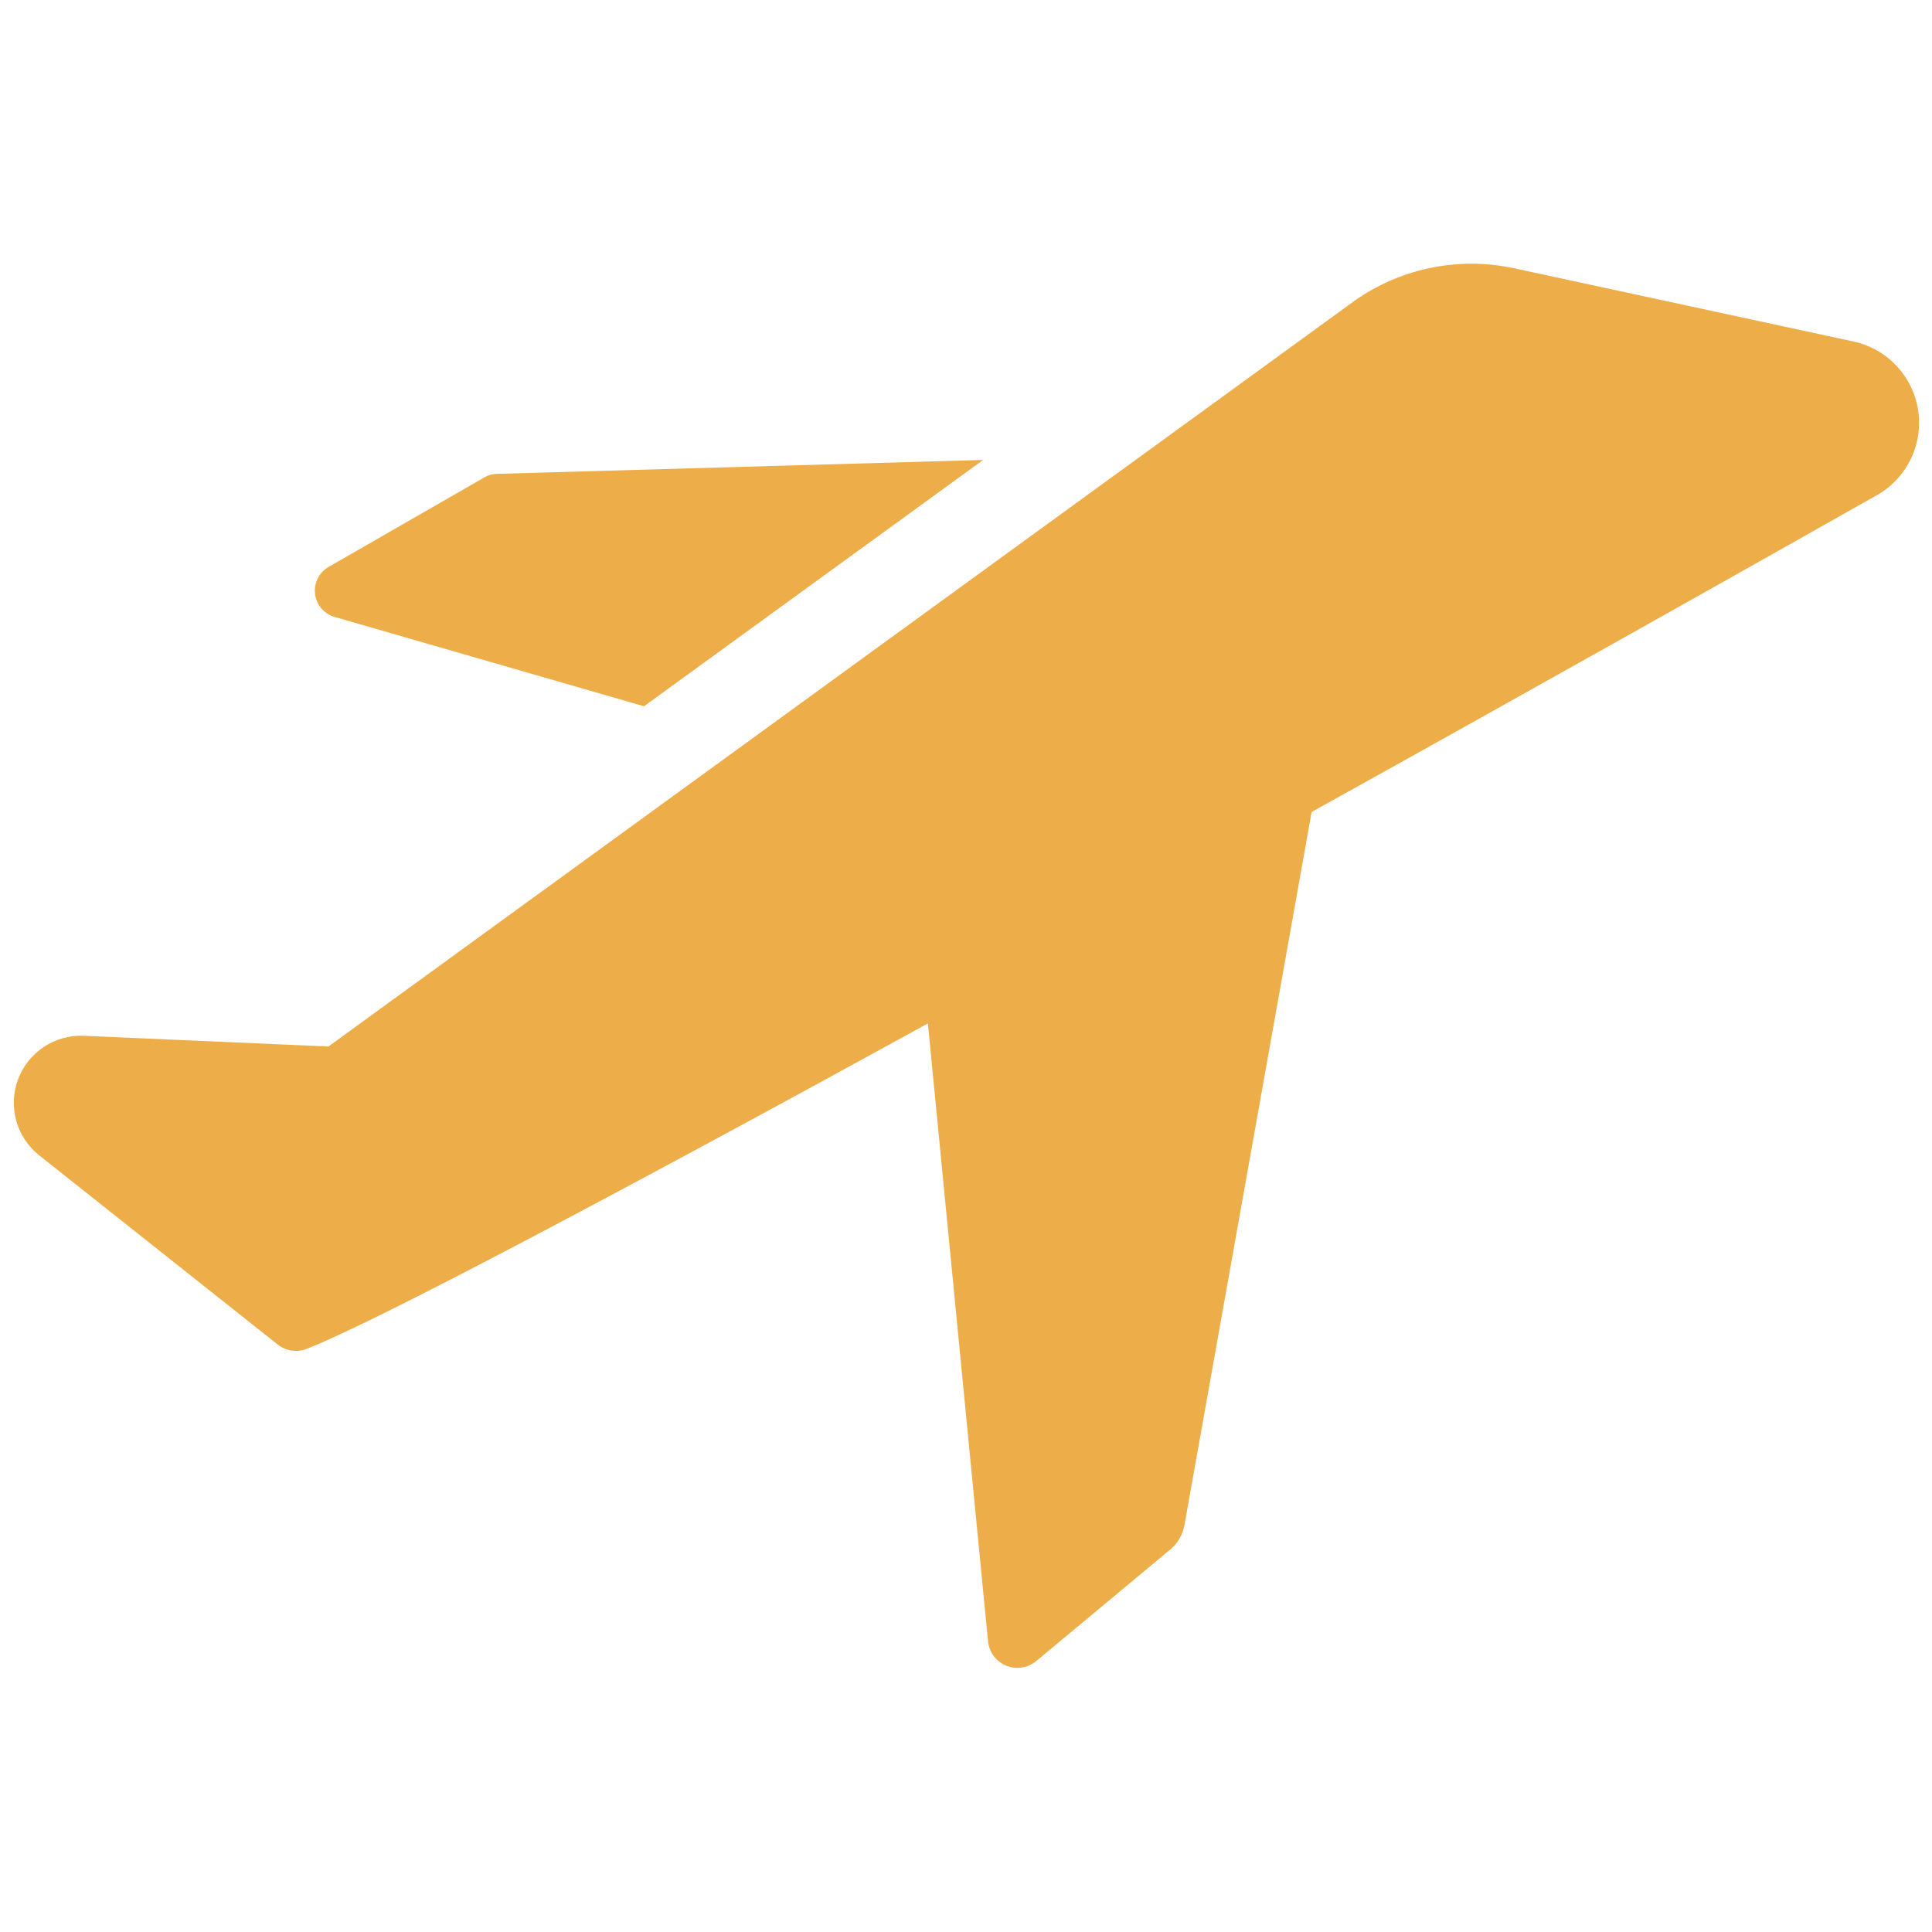 <svg width="120" height="120" viewBox="0 0 120 120" fill="none" xmlns="http://www.w3.org/2000/svg">
<g clip-path="url(#clip0_157_5166)">
<path d="M20.833 38.333L40 43.867L61.067 28.567L30.833 29.433C30.537 29.446 30.249 29.538 30 29.7L20.433 35.2C20.136 35.365 19.894 35.615 19.741 35.919C19.587 36.222 19.528 36.565 19.571 36.902C19.614 37.24 19.757 37.556 19.982 37.812C20.207 38.067 20.504 38.248 20.833 38.333Z" fill="#EDAE49"/>
<path d="M115.067 21.2L94.067 16.667C92.3 16.283 90.473 16.284 88.707 16.67C86.941 17.055 85.279 17.816 83.833 18.9L20.4 65L5.167 64.333C4.294 64.304 3.434 64.549 2.709 65.034C1.983 65.52 1.428 66.221 1.122 67.038C0.817 67.856 0.775 68.749 1.005 69.592C1.234 70.434 1.722 71.183 2.4 71.733L17.233 83.5C17.477 83.697 17.768 83.828 18.078 83.88C18.387 83.933 18.704 83.905 19 83.8C23.233 82.167 39 73.8 57.633 63.567L61.367 101.933C61.398 102.266 61.52 102.583 61.719 102.851C61.918 103.119 62.186 103.328 62.495 103.455C62.803 103.582 63.141 103.622 63.471 103.571C63.801 103.52 64.11 103.381 64.367 103.167L72.7 96.233C73.156 95.851 73.463 95.32 73.567 94.733L81.467 50.433C94.8 43.033 107.533 35.867 116.5 30.8C117.431 30.294 118.183 29.514 118.655 28.565C119.128 27.617 119.297 26.547 119.141 25.499C118.984 24.451 118.509 23.477 117.781 22.708C117.052 21.939 116.105 21.412 115.067 21.2Z" fill="#EDAE49"/>
</g>
<defs>
<clipPath id="clip0_157_5166">
<rect width="120" height="120" fill="white"/>
</clipPath>
</defs>
</svg>
